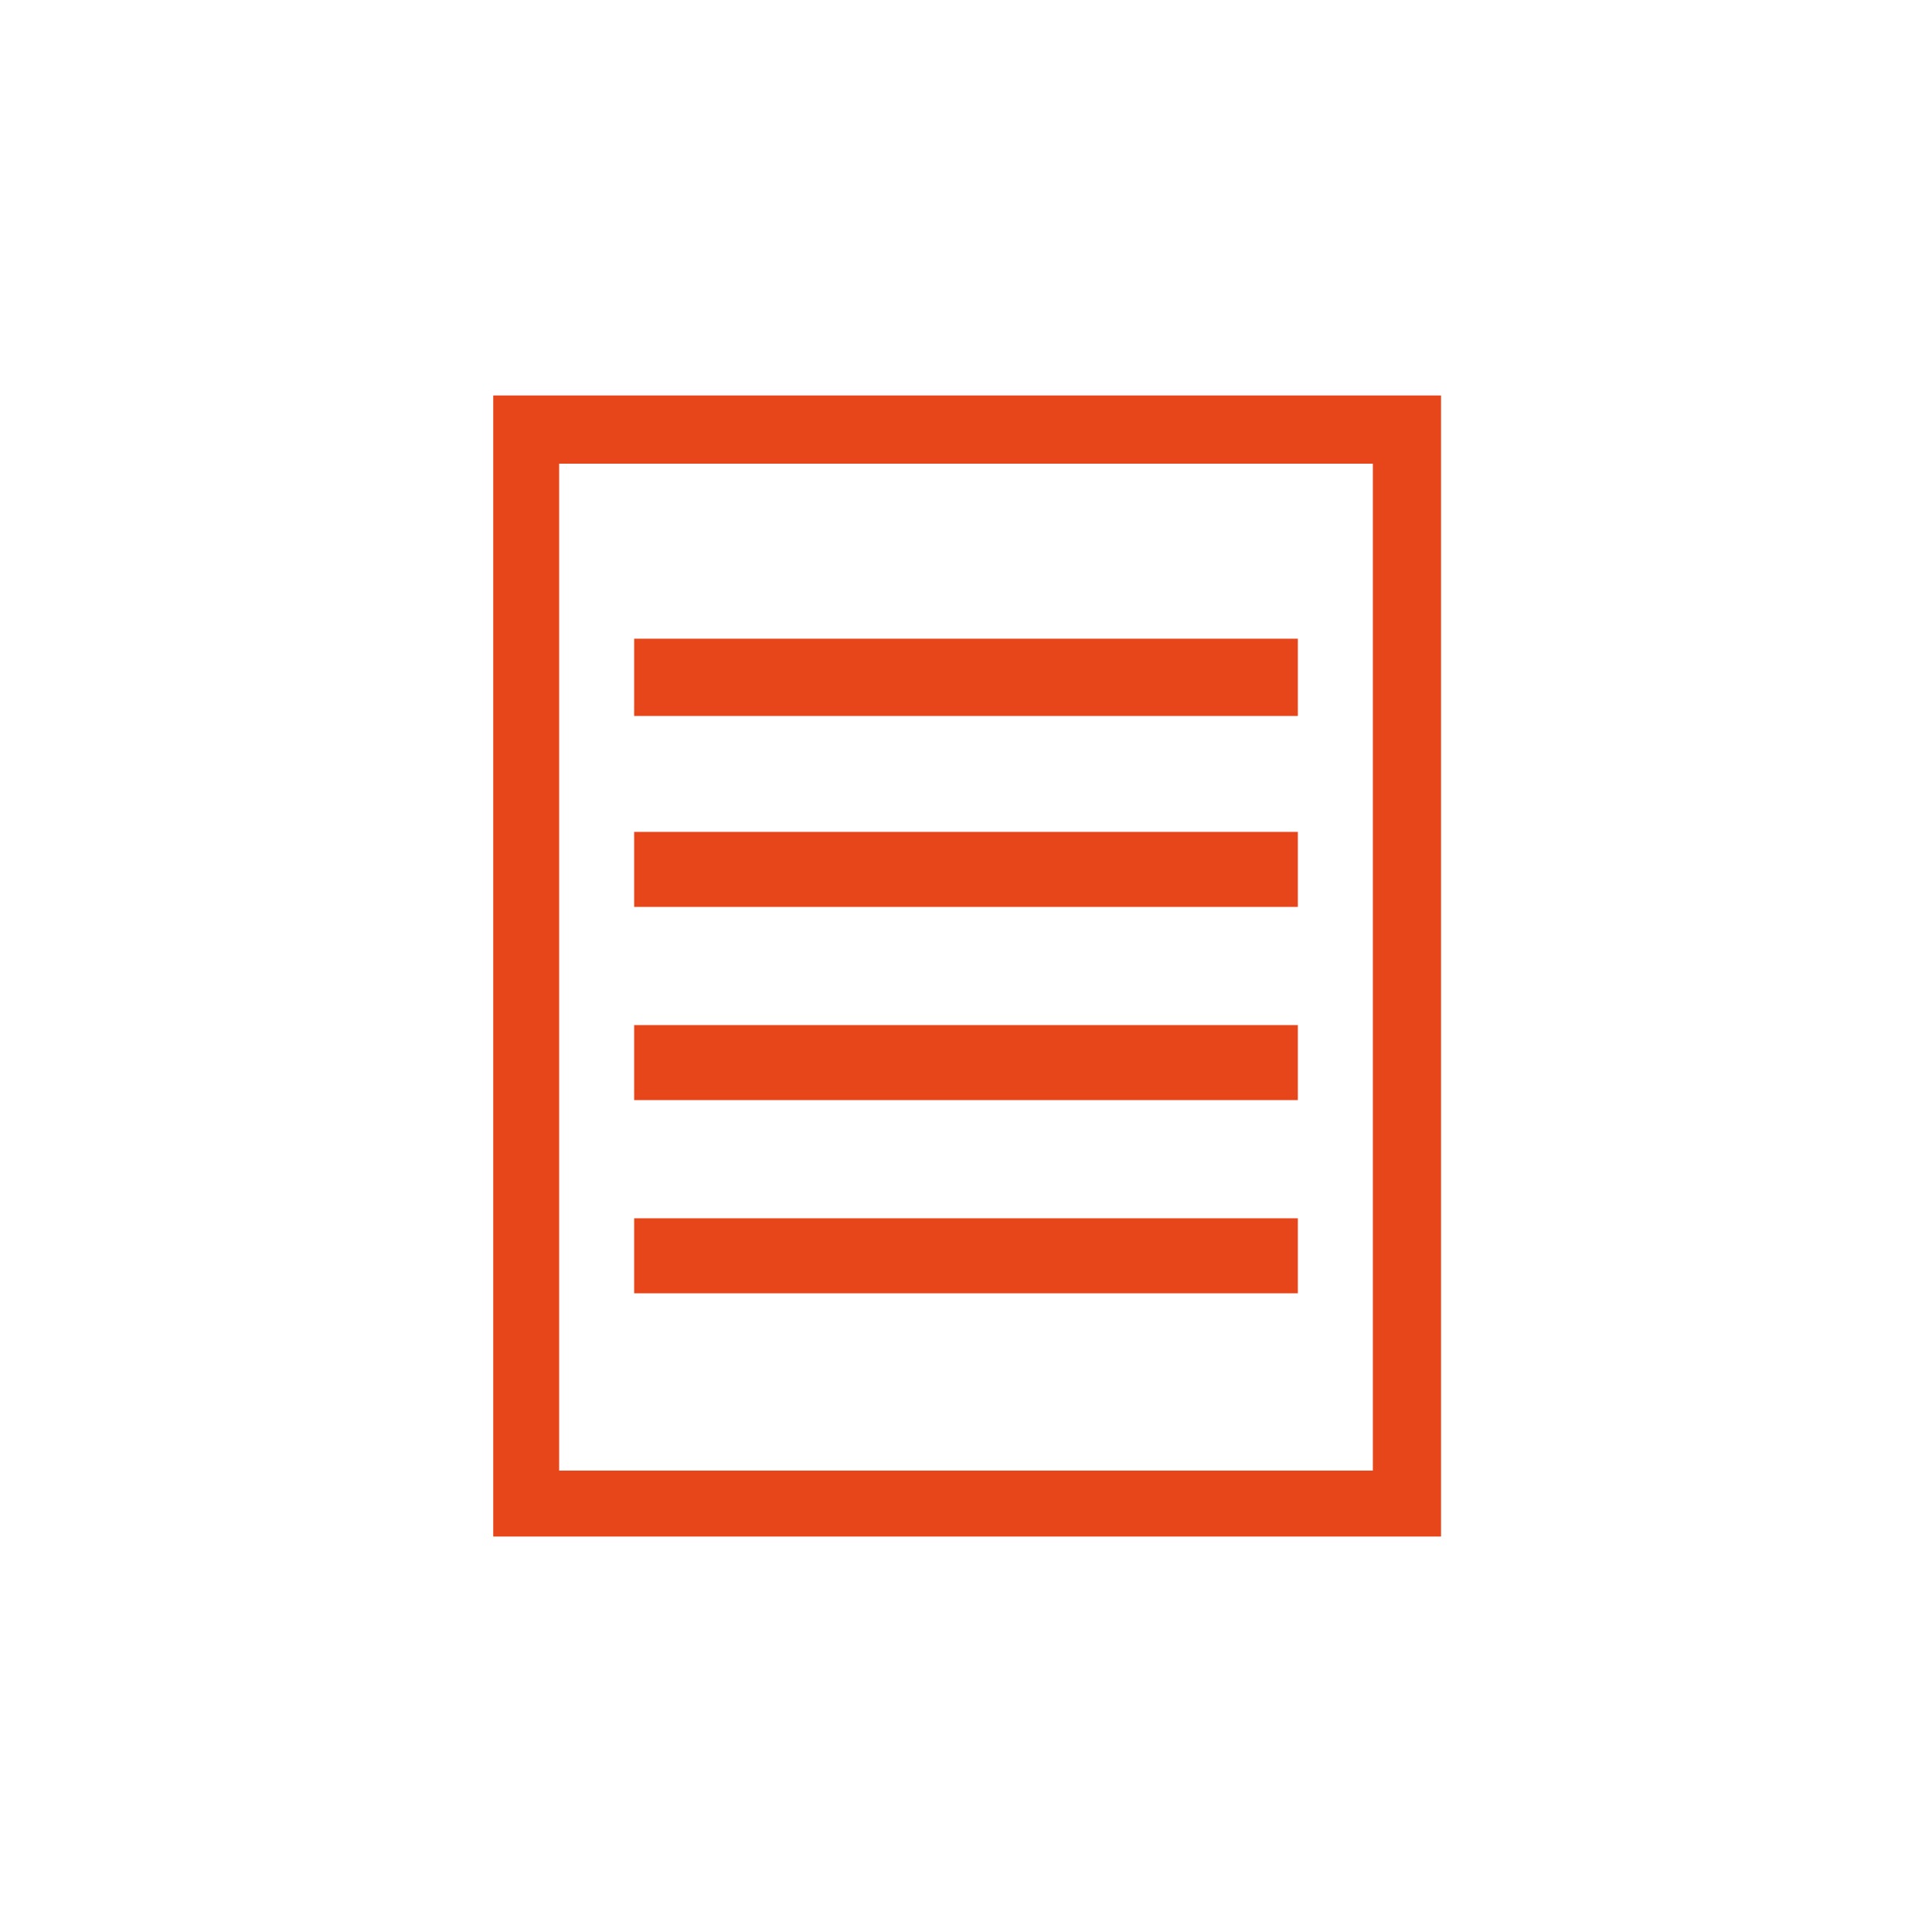 <?xml version="1.0" encoding="utf-8"?>
<!-- Generator: Adobe Illustrator 22.0.1, SVG Export Plug-In . SVG Version: 6.00 Build 0)  -->
<svg version="1.1" id="Layer_1" xmlns="http://www.w3.org/2000/svg" xmlns:xlink="http://www.w3.org/1999/xlink" x="0px" y="0px"
	 viewBox="0 0 85 85" style="enable-background:new 0 0 85 85;" xml:space="preserve">
<style type="text/css">
	.st0{fill:none;}
	.st1{fill:#E7461B;}
</style>
<title>Asset 12</title>
<rect y="0" class="st0" width="85" height="85"/>
<path class="st1" d="M63.4,67.6H21.7V17.4h41.7V67.6z M24.6,64.7h35.8V20.4H24.6V64.7z"/>
<g>
	<rect x="27.9" y="28.1" class="st1" width="29.2" height="3.4"/>
	<rect x="27.9" y="36.6" class="st1" width="29.2" height="3.3"/>
	<rect x="27.9" y="45.1" class="st1" width="29.2" height="3.3"/>
	<rect x="27.9" y="53.6" class="st1" width="29.2" height="3.3"/>
</g>
</svg>
